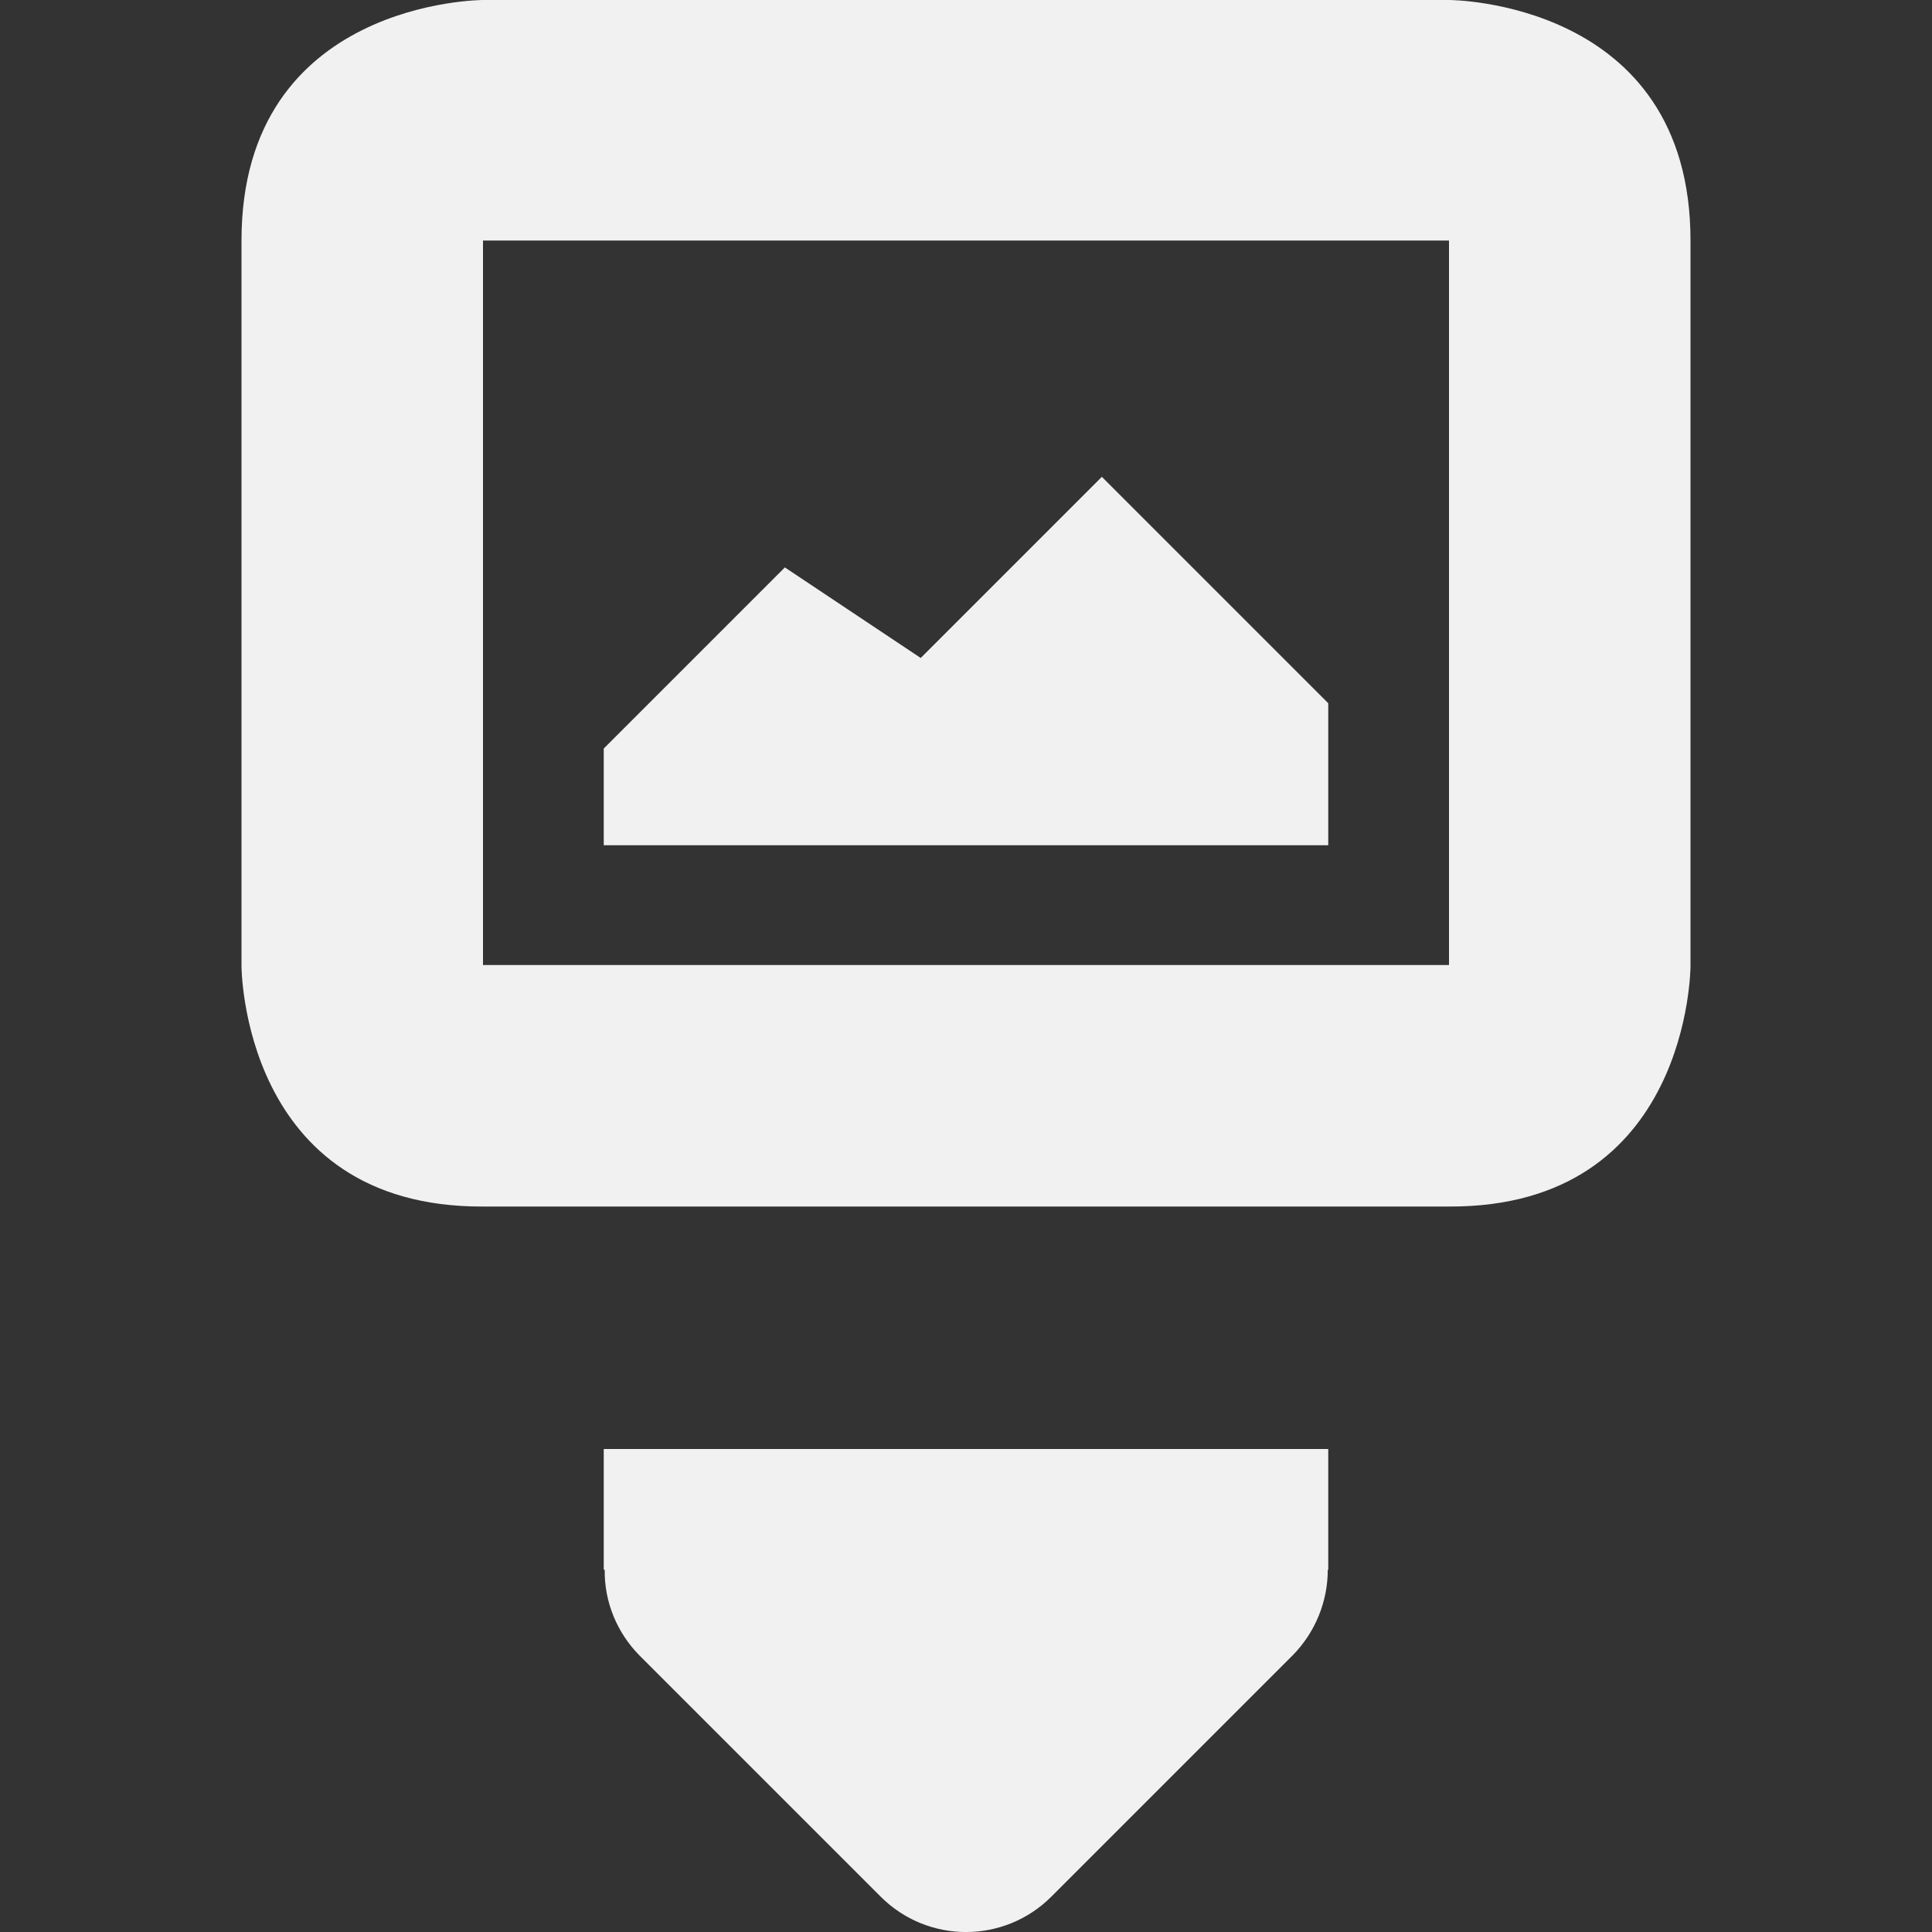 <?xml version="1.0" encoding="UTF-8"?>
<svg height="16px" viewBox="0 0 16 16" width="16px" xmlns="http://www.w3.org/2000/svg">
    <rect x="0" y="0" width="16" height="16" fill="#333333" stroke="none"/>
    <g fill="#F1F1F1">
        <path d="m 4 0 s -2 0 -2 1.992 v 6.008 s 0 2 2 1.992 h 8 c 2 0.008 2 -1.992 2 -1.992 v -6.008 c 0 -1.992 -2 -1.992 -2 -1.992 z m 0 1.992 h 8 v 6 h -8 z m 5.125 1.957 l -1.5 1.5 l -1.125 -0.75 l -1.5 1.5 v 0.801 h 6 v -1.176 z m 0 0"/>
        <path d="m 5 12 v 1 h 0.008 c -0.004 0.266 0.102 0.52 0.285 0.707 l 2 2 c 0.391 0.391 1.023 0.391 1.414 0 l 2 -2 c 0.184 -0.188 0.289 -0.441 0.289 -0.707 h 0.004 v -1 z m 0 0"/>
    </g>
</svg>
